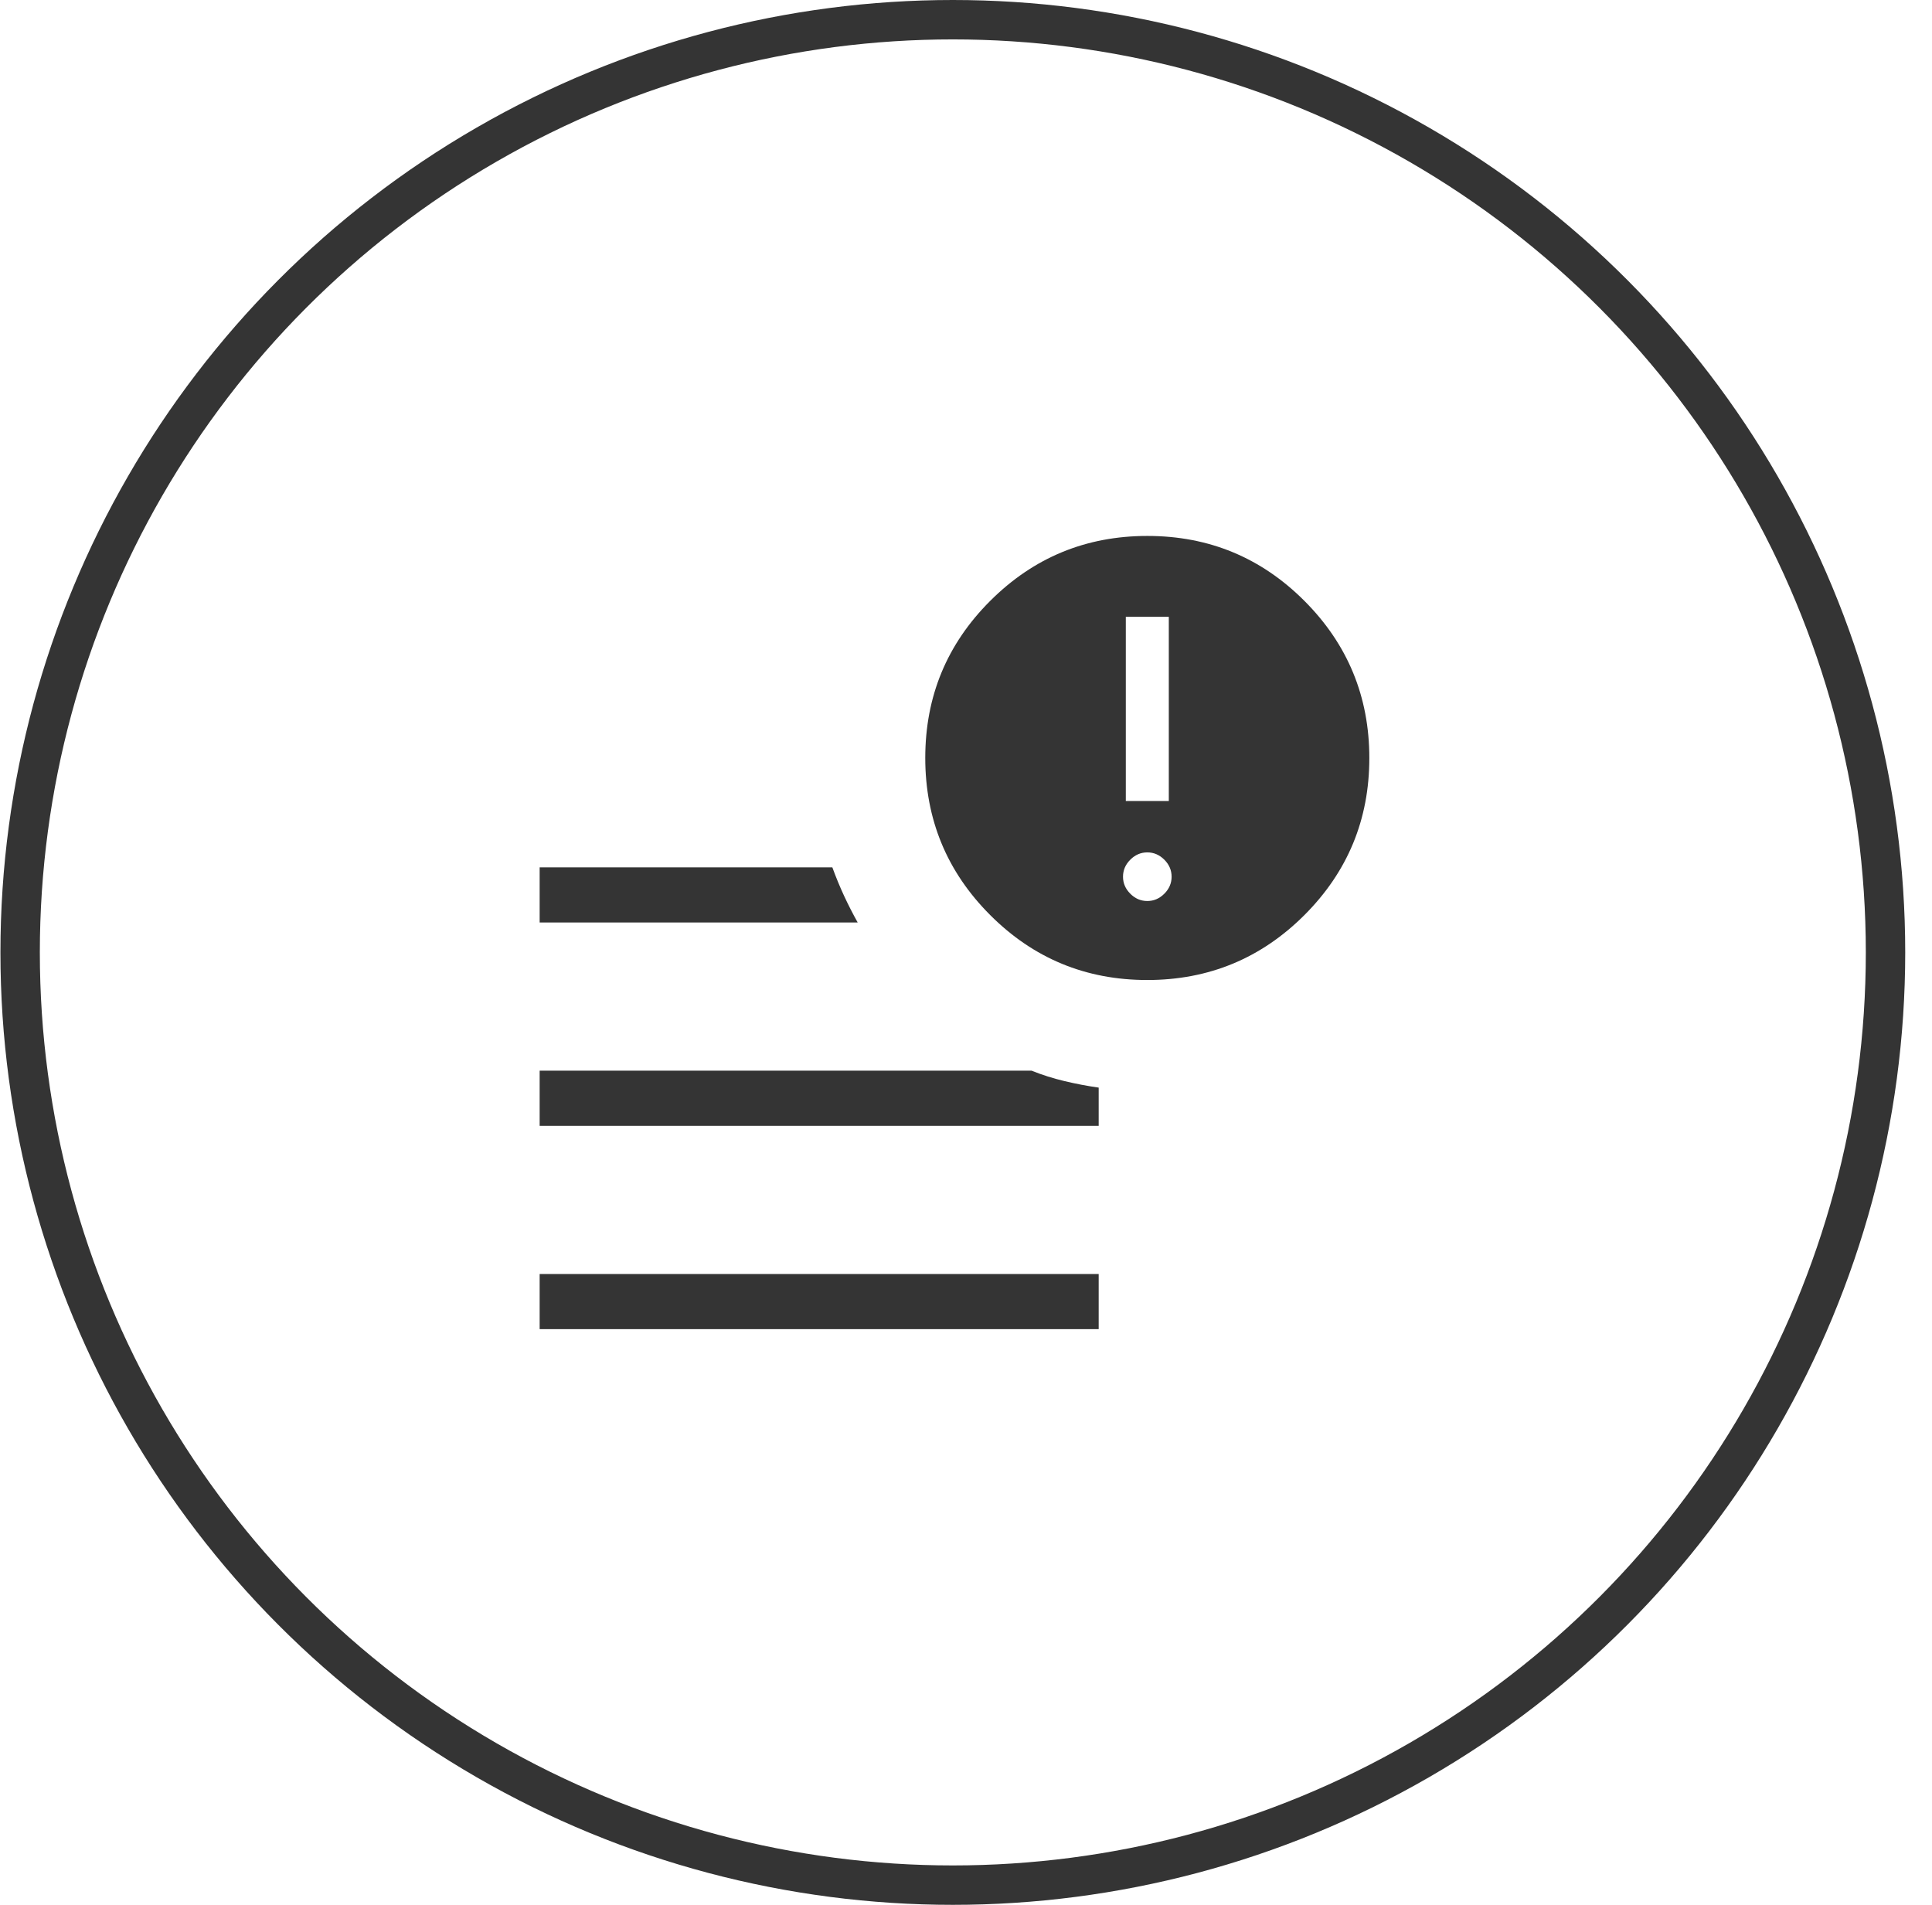 <svg width="71" height="70" viewBox="0 0 71 70" fill="none" xmlns="http://www.w3.org/2000/svg">
<circle cx="35.016" cy="35" r="34.276" stroke="#343434" stroke-width="1.448"/>
<mask id="mask0_2114_42522" style="mask-type:alpha" maskUnits="userSpaceOnUse" x="13" y="13" width="44" height="44">
<rect x="13.578" y="13.562" width="42.875" height="42.875" fill="#D9D9D9"/>
</mask>
<g mask="url(#mask0_2114_42522)">
<path d="M19.832 48.845V46.819H40.376V48.845H19.832ZM42.159 36.014C39.901 36.014 37.977 35.218 36.388 33.626C34.798 32.035 34.003 30.11 34.003 27.851C34.003 25.593 34.799 23.669 36.391 22.08C37.983 20.49 39.908 19.695 42.166 19.695C44.424 19.695 46.348 20.491 47.938 22.083C49.527 23.675 50.322 25.6 50.322 27.858C50.322 30.116 49.526 32.04 47.934 33.63C46.343 35.219 44.418 36.014 42.159 36.014ZM19.832 33.901V31.874H30.588C30.724 32.246 30.868 32.595 31.02 32.922C31.172 33.25 31.339 33.576 31.52 33.901H19.832ZM19.832 41.373V39.346H37.91C38.298 39.502 38.701 39.629 39.12 39.729C39.538 39.829 39.957 39.909 40.376 39.968V41.373H19.832ZM41.373 29.435H42.953V22.667H41.373V29.435ZM42.163 33.111C42.401 33.111 42.609 33.022 42.788 32.843C42.967 32.664 43.056 32.456 43.056 32.218C43.056 31.98 42.967 31.771 42.788 31.592C42.609 31.414 42.401 31.324 42.163 31.324C41.925 31.324 41.716 31.414 41.538 31.592C41.359 31.771 41.27 31.98 41.27 32.218C41.27 32.456 41.359 32.664 41.538 32.843C41.716 33.022 41.925 33.111 42.163 33.111Z" fill="#343434"/>
</g>
</svg>
